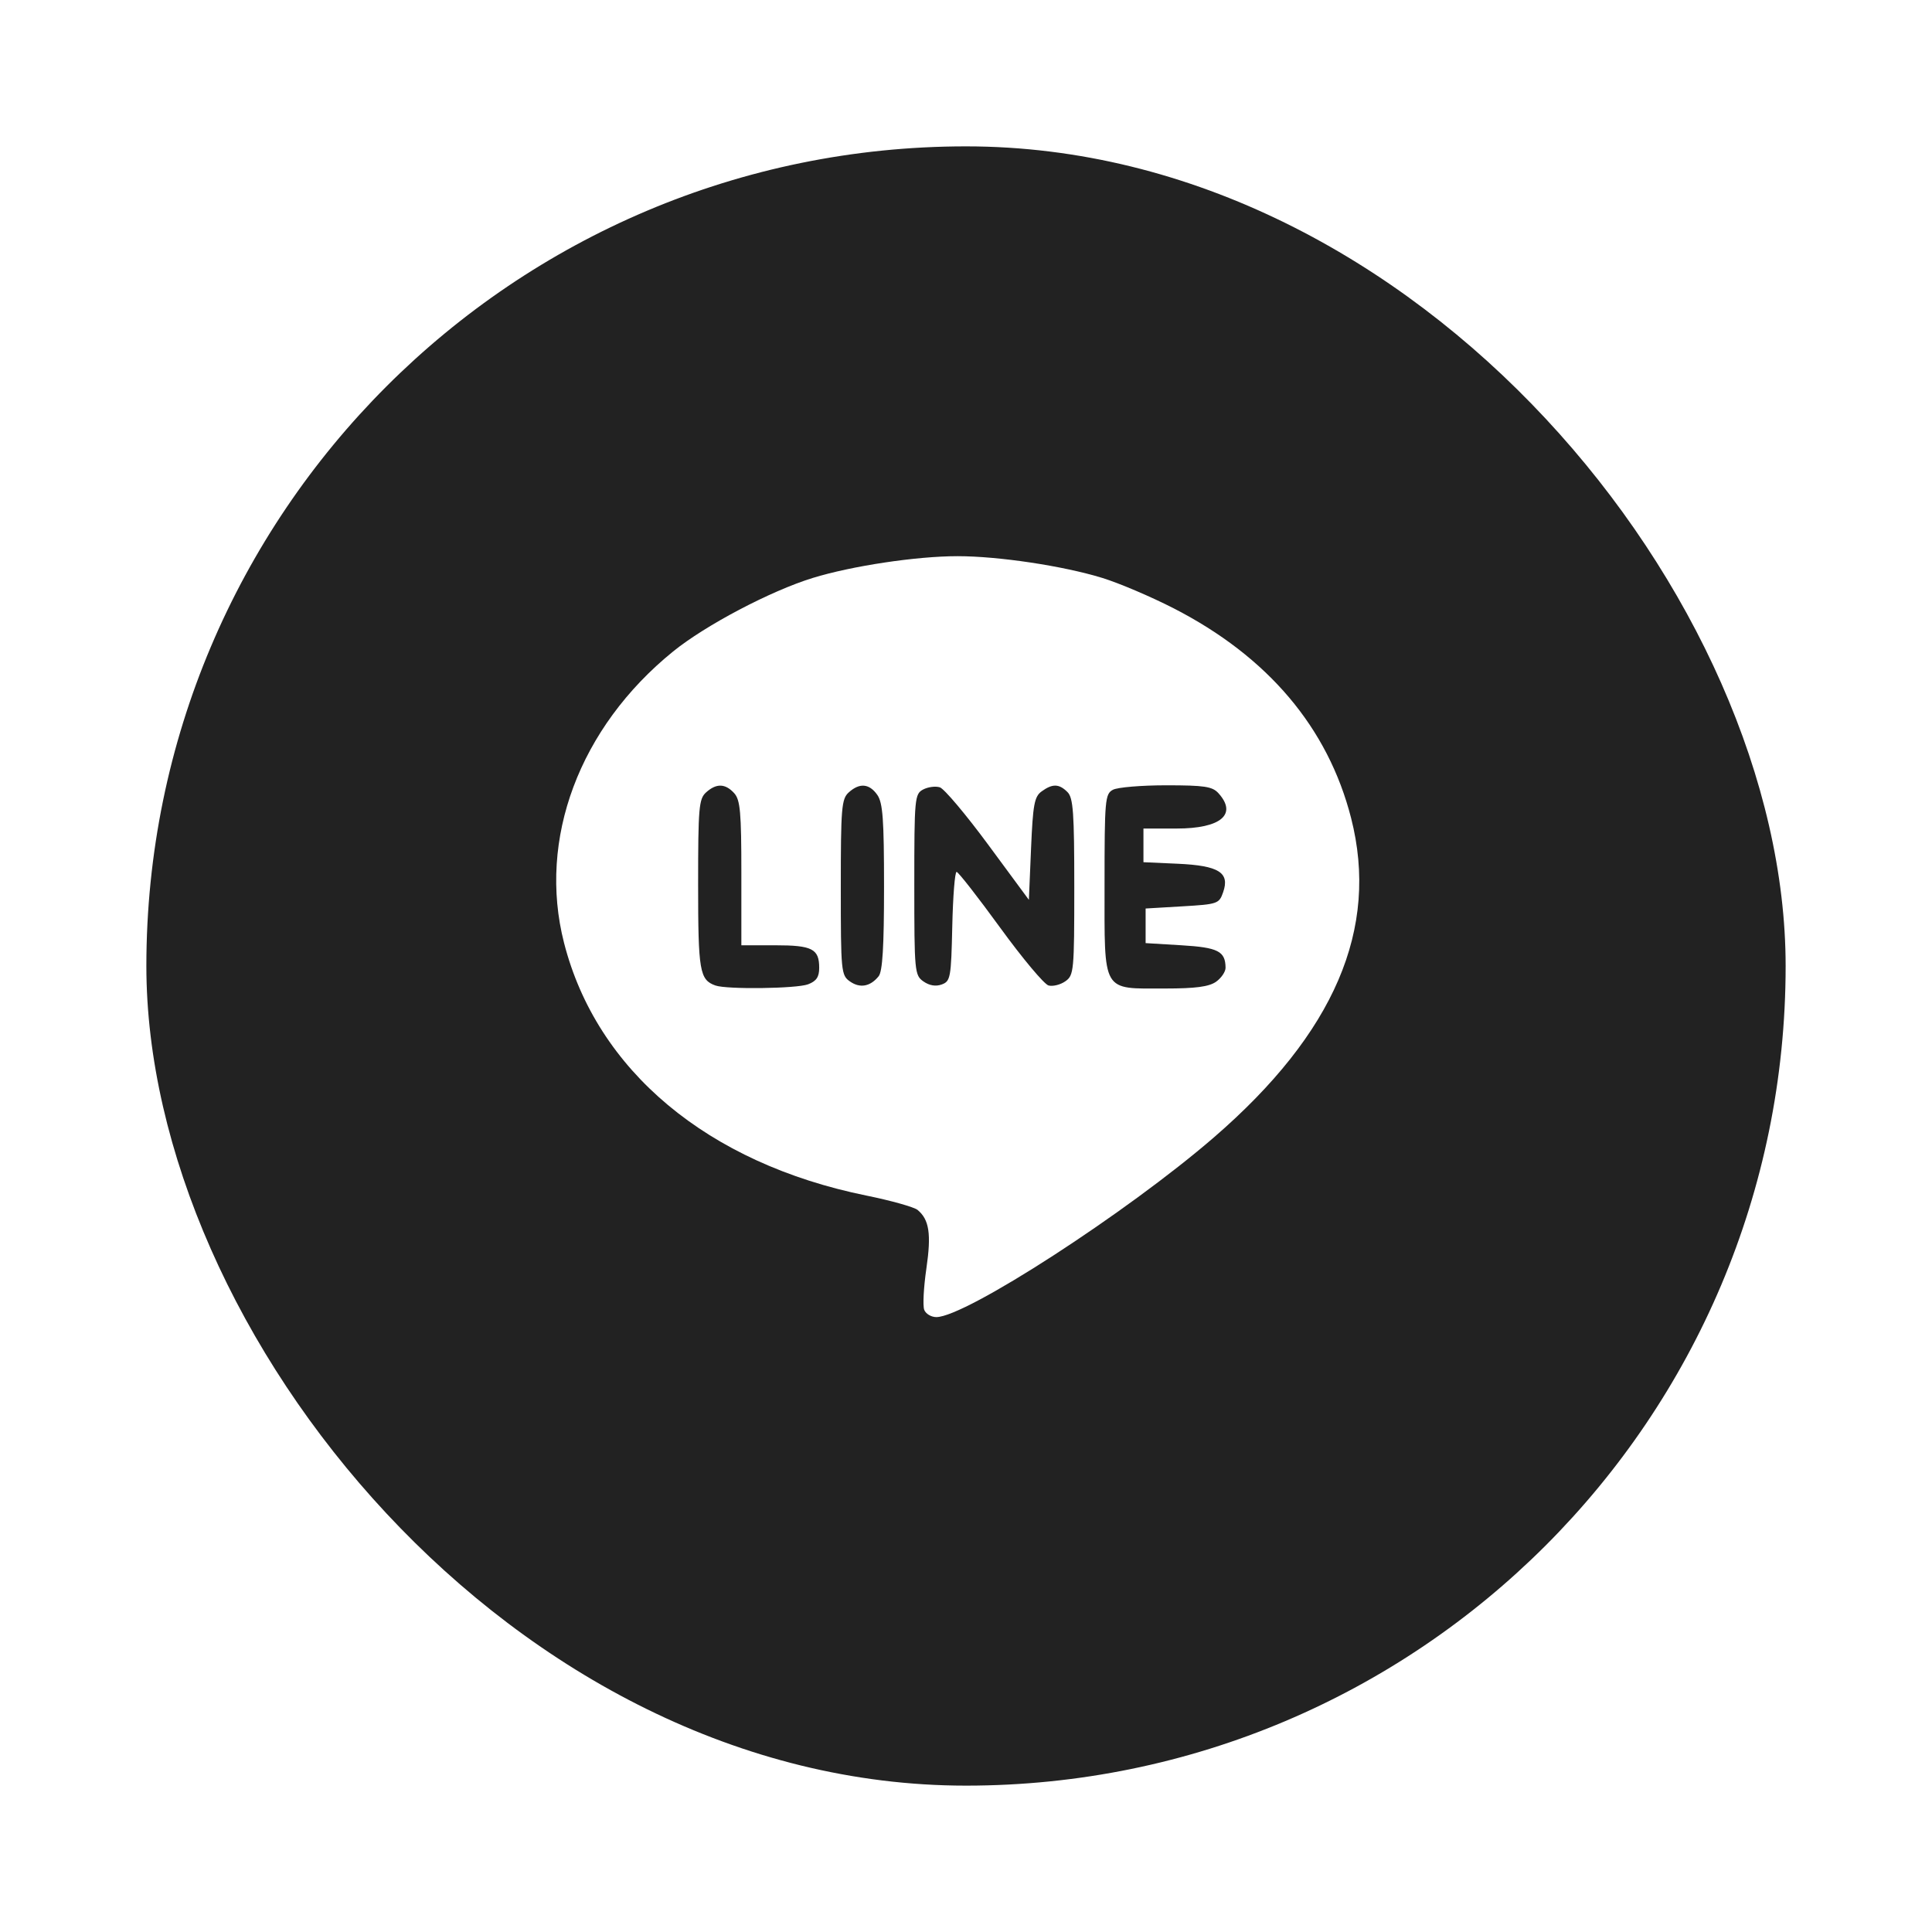 <svg width="66" height="66" viewBox="0 0 66 66" fill="none" xmlns="http://www.w3.org/2000/svg">
<g filter="url(#filter0_d)">
<rect x="5" y="3" width="56" height="56" rx="28" fill="#222222"/>
</g>
<path d="M31.573 44.746C31.52 44.609 31.553 43.976 31.646 43.339C31.819 42.154 31.745 41.664 31.346 41.333C31.227 41.235 30.44 41.014 29.595 40.842C24.173 39.741 20.384 36.572 19.268 32.208C18.363 28.669 19.79 24.854 22.993 22.256C24.099 21.359 26.324 20.187 27.763 19.744C29.101 19.332 31.309 19 32.711 19C34.113 19 36.322 19.332 37.659 19.744C38.228 19.919 39.325 20.386 40.096 20.782C43.313 22.432 45.365 24.858 46.155 27.944C47.121 31.723 45.59 35.291 41.471 38.853C38.501 41.422 32.984 44.994 31.987 44.994C31.811 44.994 31.625 44.882 31.573 44.746ZM27.606 33.625C27.889 33.517 27.985 33.375 27.985 33.063C27.985 32.414 27.746 32.292 26.478 32.292H25.326V29.829C25.326 27.745 25.288 27.325 25.082 27.097C24.778 26.762 24.47 26.753 24.119 27.071C23.875 27.292 23.849 27.594 23.849 30.218C23.849 33.177 23.9 33.473 24.44 33.666C24.829 33.805 27.213 33.774 27.606 33.625ZM30.016 33.35C30.149 33.185 30.2 32.337 30.2 30.302C30.2 27.99 30.159 27.424 29.97 27.155C29.697 26.765 29.363 26.736 28.993 27.071C28.748 27.293 28.723 27.597 28.723 30.312C28.723 33.196 28.735 33.317 29.036 33.528C29.378 33.768 29.731 33.704 30.016 33.35ZM32.531 31.647C32.554 30.621 32.62 29.783 32.679 29.785C32.737 29.787 33.407 30.646 34.168 31.692C34.929 32.739 35.673 33.627 35.821 33.666C35.968 33.704 36.227 33.64 36.394 33.522C36.685 33.318 36.699 33.173 36.699 30.3C36.699 27.761 36.663 27.255 36.467 27.059C36.18 26.771 35.953 26.766 35.583 27.036C35.335 27.216 35.286 27.483 35.222 28.992L35.148 30.74L33.762 28.861C33 27.827 32.255 26.943 32.106 26.896C31.958 26.849 31.701 26.883 31.535 26.971C31.247 27.125 31.234 27.265 31.234 30.221C31.234 33.197 31.245 33.317 31.547 33.528C31.75 33.67 31.969 33.706 32.174 33.63C32.47 33.521 32.492 33.399 32.531 31.647ZM41.541 33.539C41.721 33.412 41.868 33.196 41.867 33.059C41.861 32.495 41.611 32.367 40.361 32.292L39.136 32.218V31.627V31.036L40.389 30.962C41.597 30.891 41.647 30.874 41.784 30.48C42.019 29.81 41.64 29.571 40.24 29.507L39.062 29.454V28.879V28.304H40.196C41.706 28.304 42.279 27.82 41.624 27.097C41.417 26.868 41.144 26.827 39.842 26.827C38.996 26.827 38.176 26.895 38.019 26.98C37.75 27.123 37.733 27.319 37.733 30.221C37.733 33.956 37.624 33.769 39.801 33.769C40.839 33.769 41.299 33.708 41.541 33.539Z" fill="white"/>
<defs>
<filter id="filter0_d" x="0" y="0" width="66" height="66" filterUnits="userSpaceOnUse" color-interpolation-filters="sRGB">
<feFlood flood-opacity="0" result="BackgroundImageFix"/>
<feColorMatrix in="SourceAlpha" type="matrix" values="0 0 0 0 0 0 0 0 0 0 0 0 0 0 0 0 0 0 127 0"/>
<feOffset dy="2"/>
<feGaussianBlur stdDeviation="2.5"/>
<feColorMatrix type="matrix" values="0 0 0 0 0 0 0 0 0 0 0 0 0 0 0 0 0 0 0.12 0"/>
<feBlend mode="normal" in2="BackgroundImageFix" result="effect1_dropShadow"/>
<feBlend mode="normal" in="SourceGraphic" in2="effect1_dropShadow" result="shape"/>
</filter>
</defs>
</svg>
